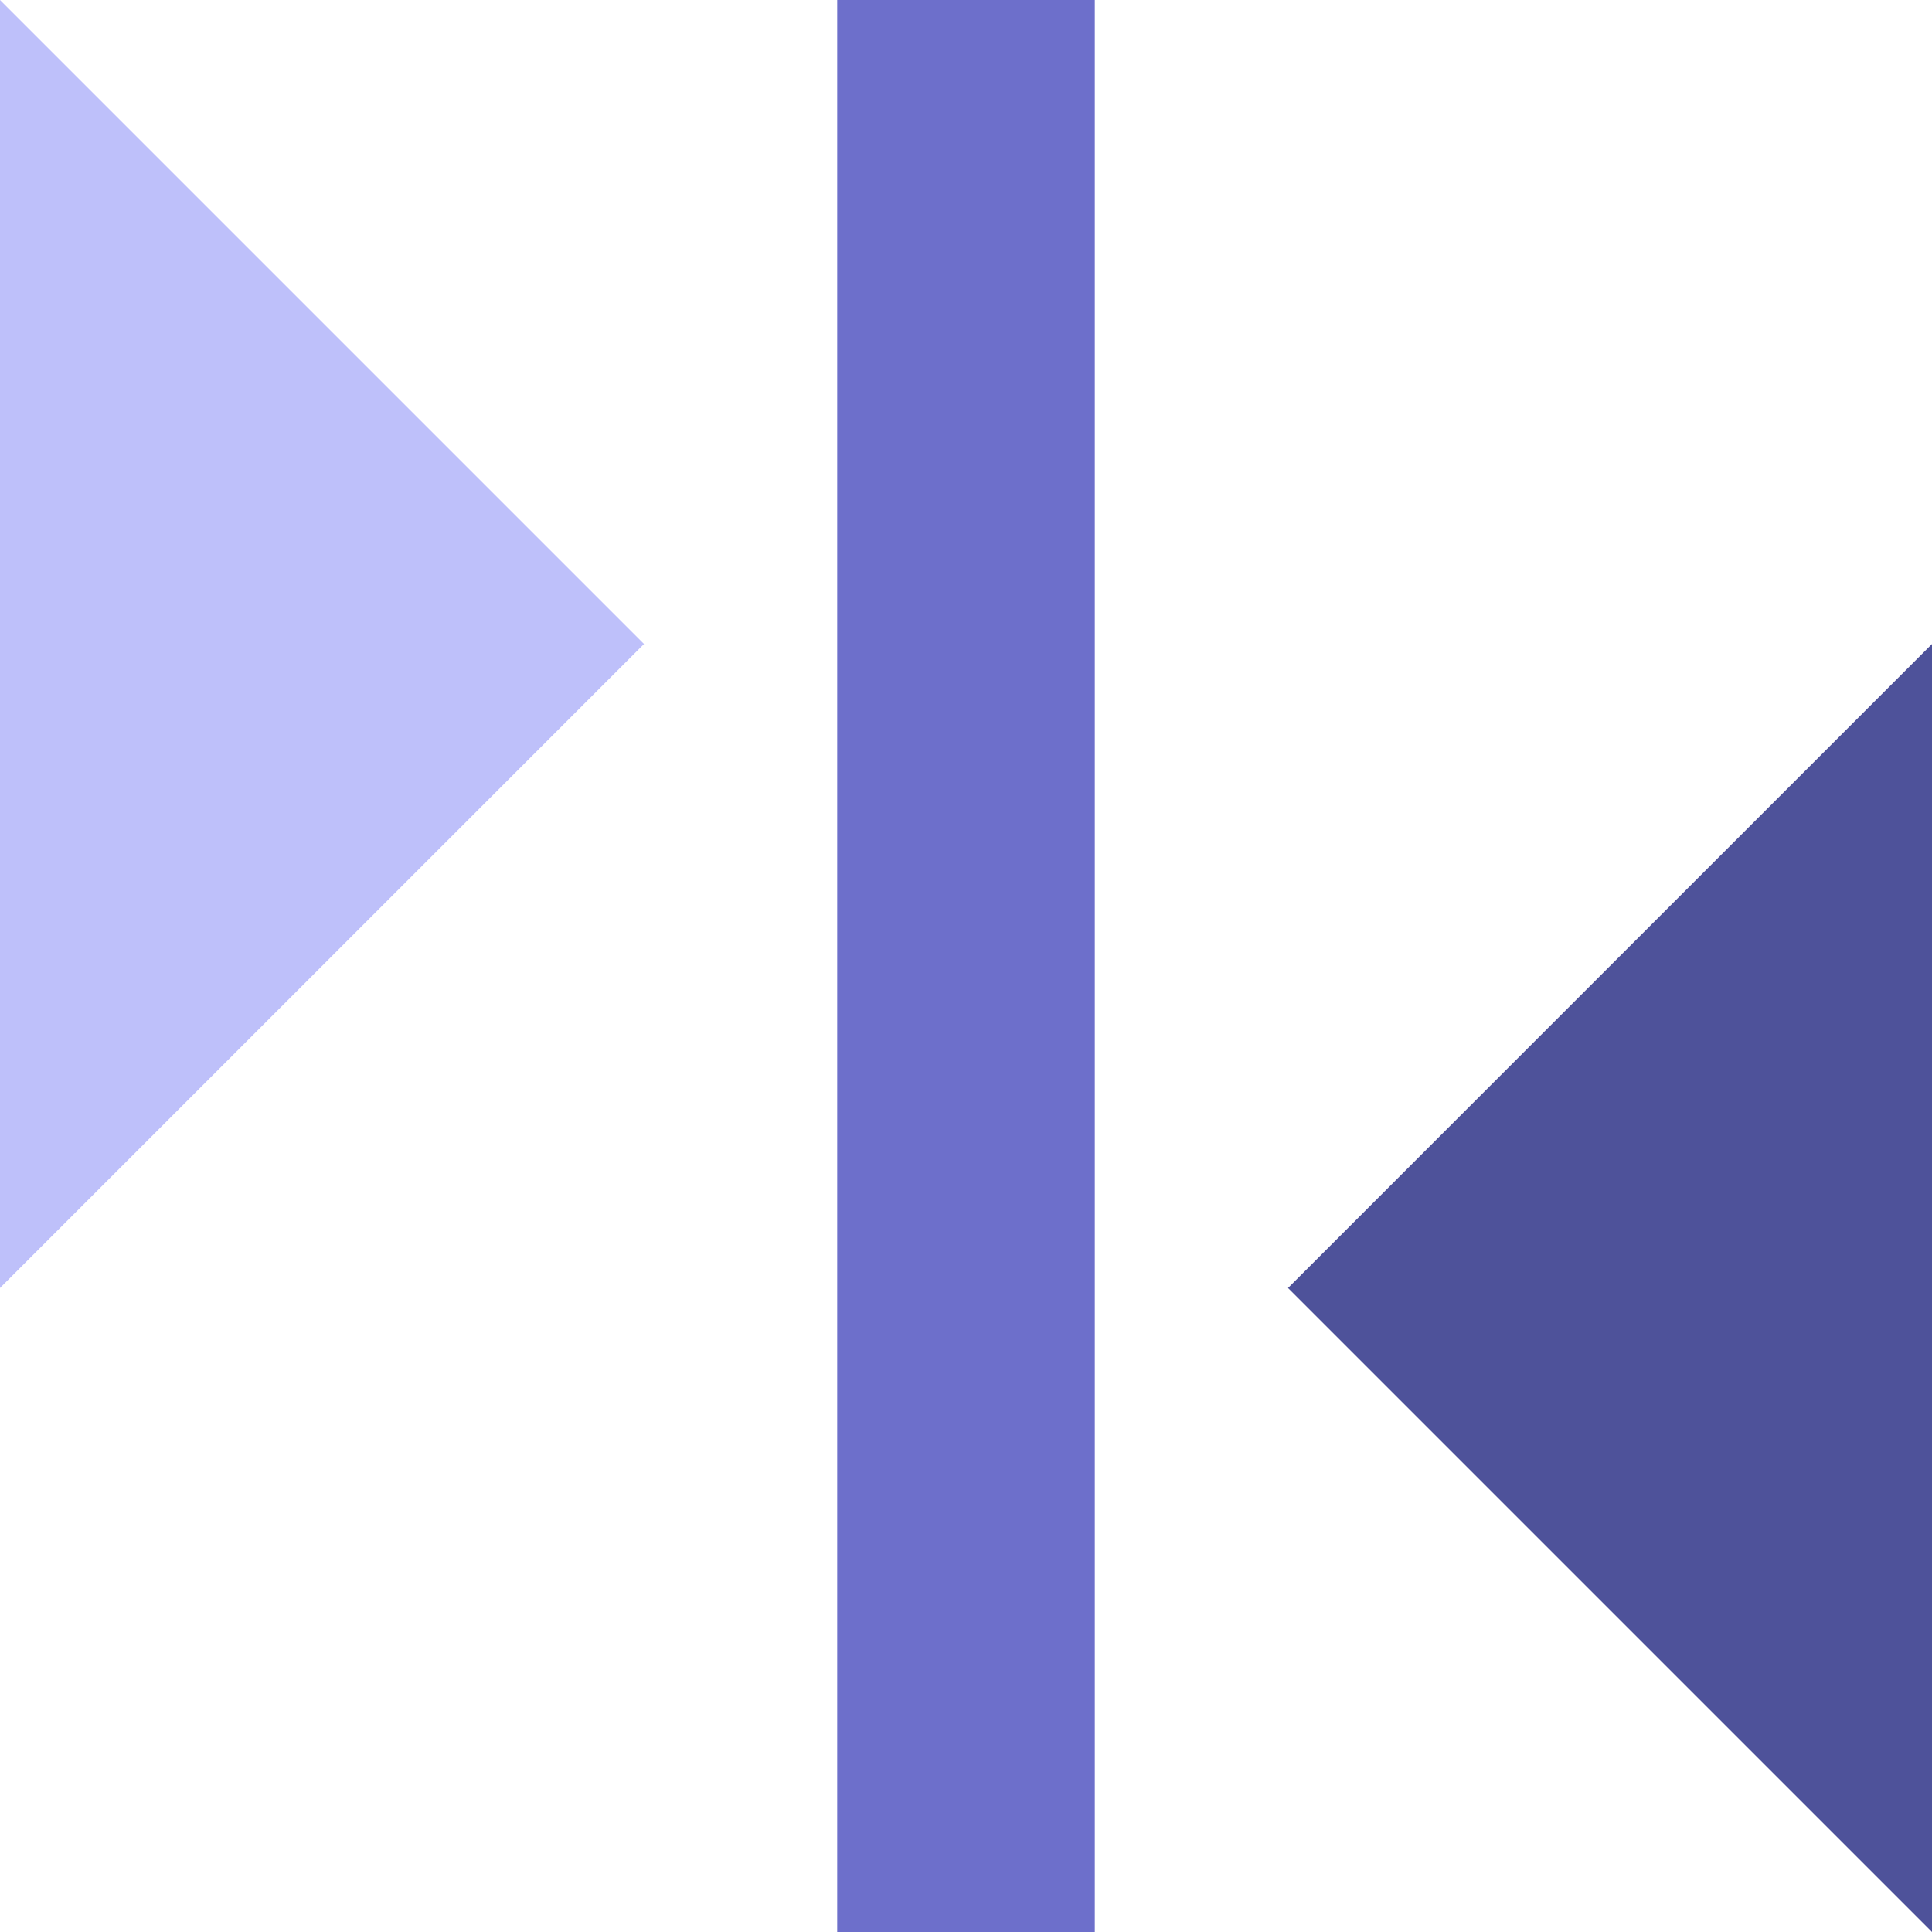 <svg width="30" height="30" viewBox="0 0 30 30" fill="none" xmlns="http://www.w3.org/2000/svg">
    <path d="M10 10L0 0V20L10 10Z" fill="#BEC0FA" />
    <path d="M17 0H13V30H17V0Z" fill="#6D6FCB" />
    <path d="M20 20L30 10V30L20 20Z" fill="#4E529A" />
</svg>